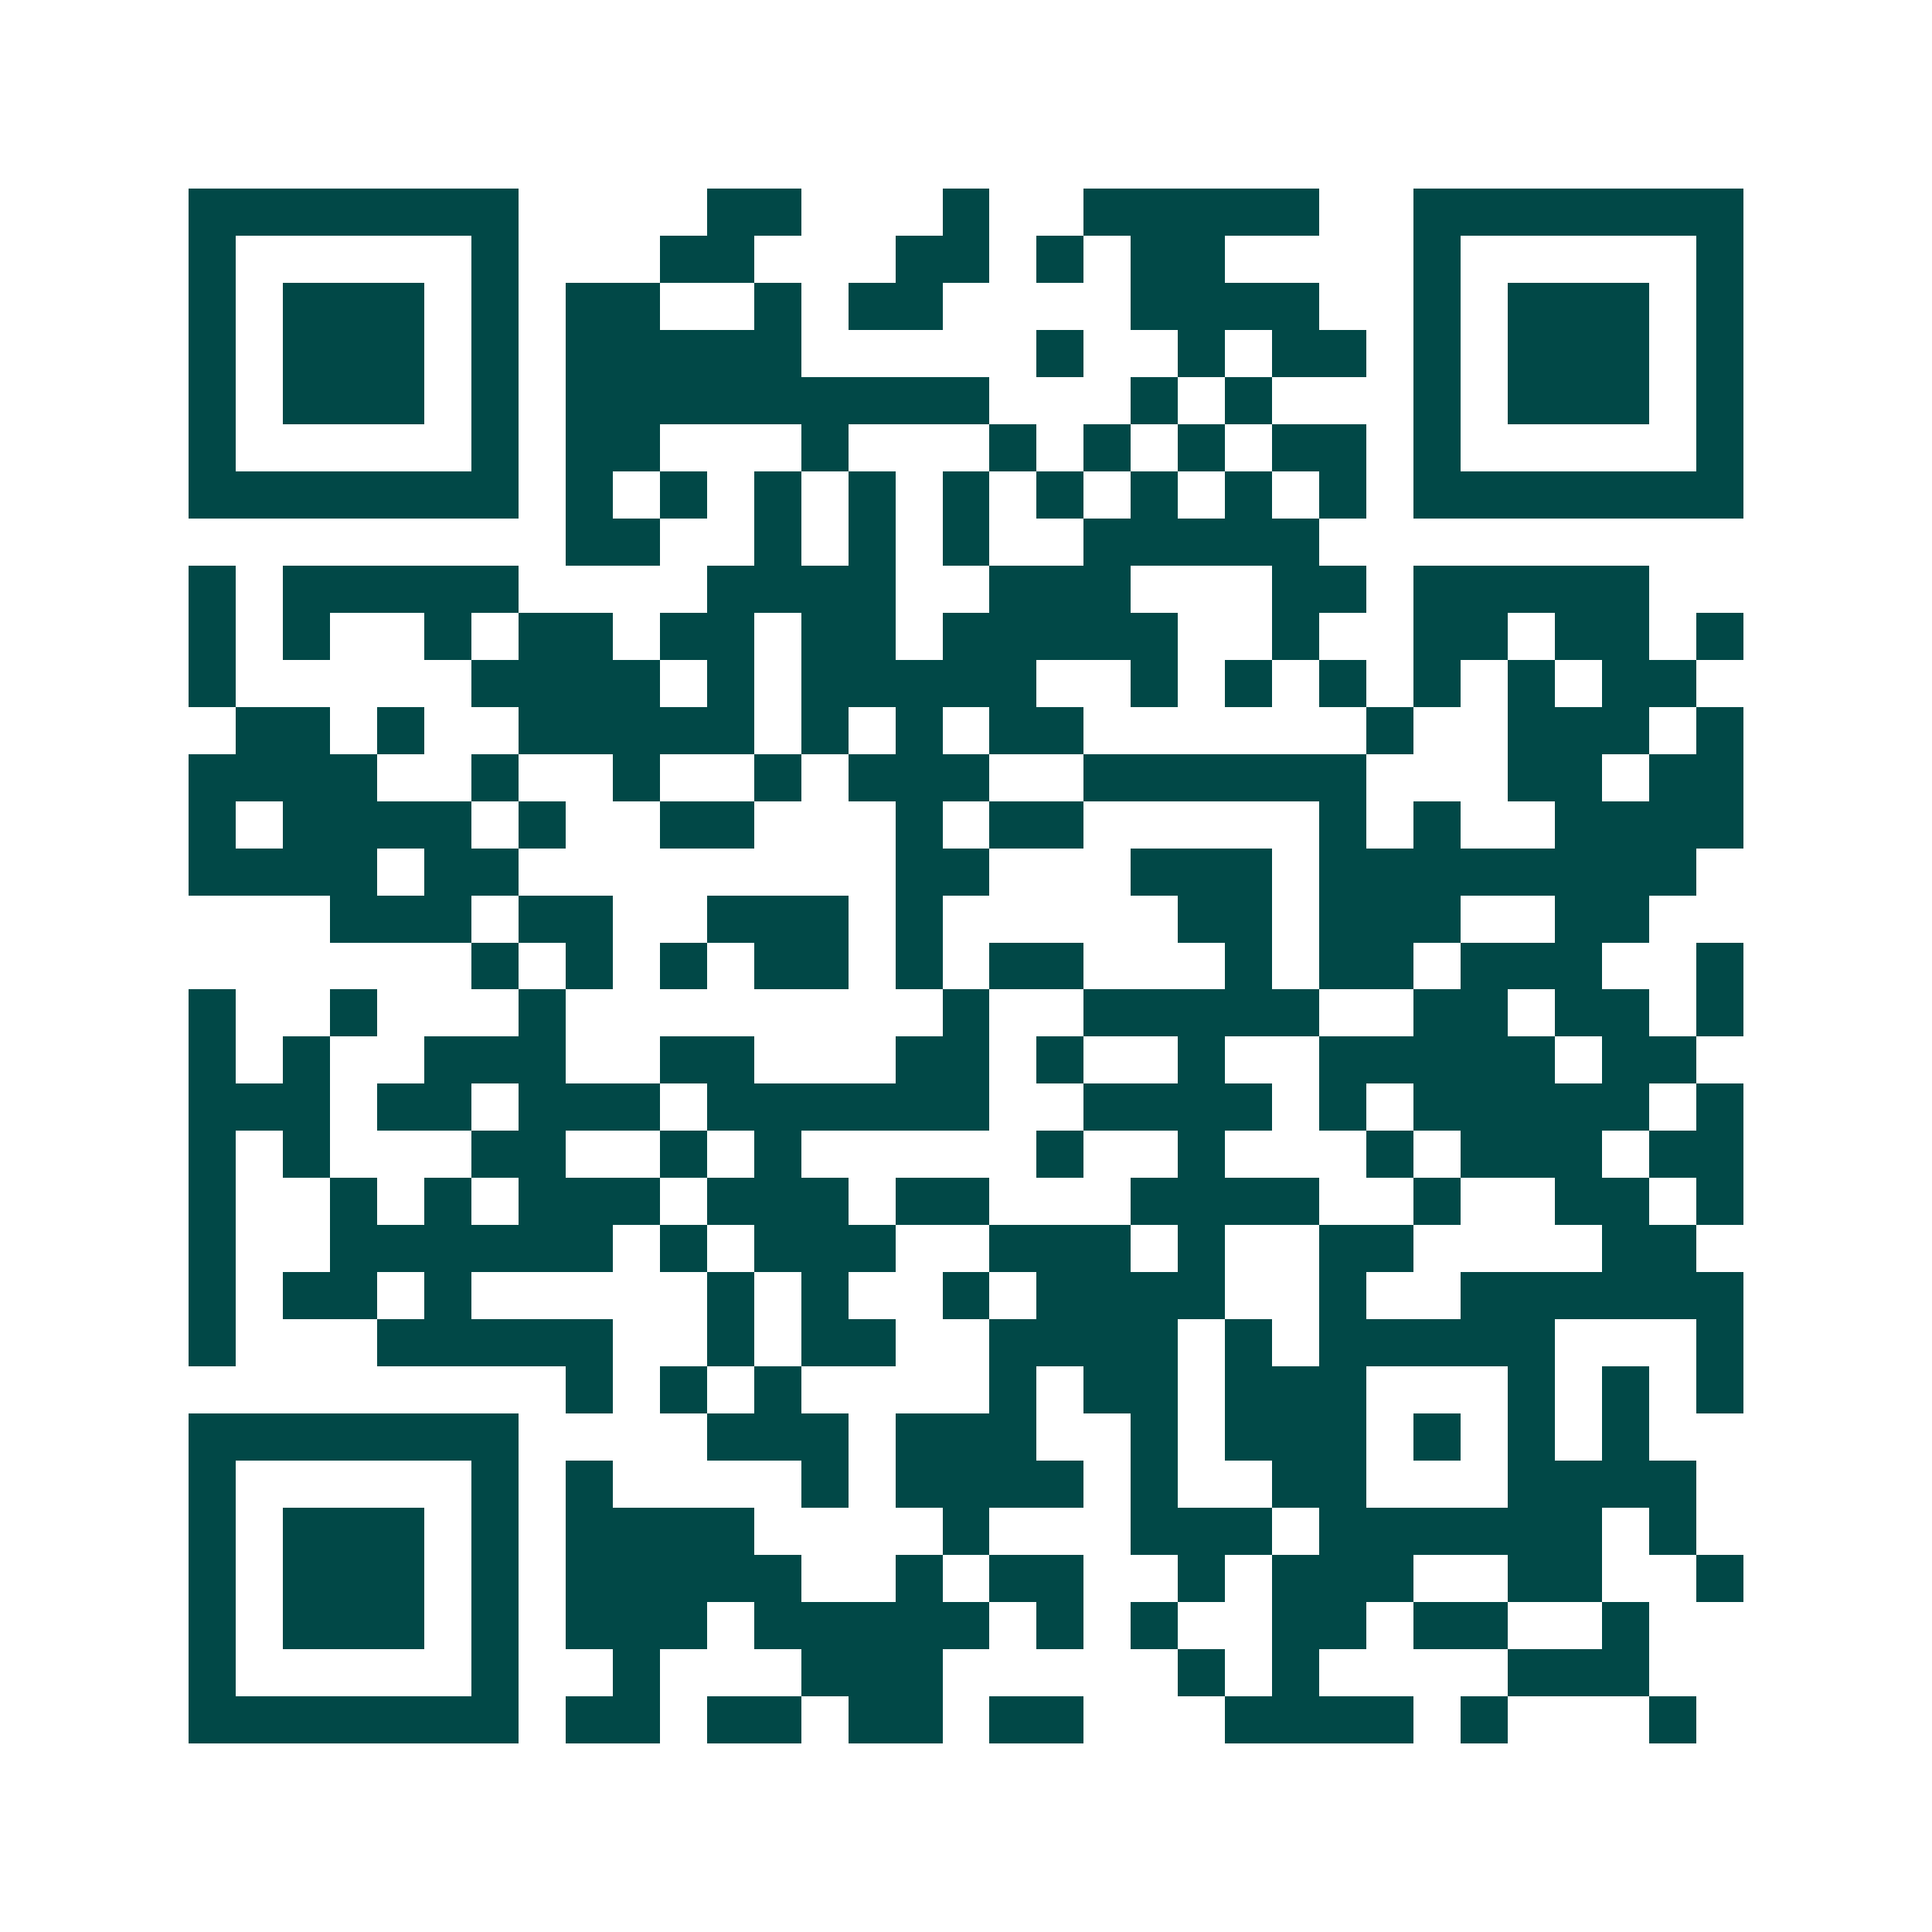 <svg xmlns="http://www.w3.org/2000/svg" width="200" height="200" viewBox="0 0 41 41" shape-rendering="crispEdges"><path fill="#ffffff" d="M0 0h41v41H0z"/><path stroke="#014847" d="M4 4.5h7m4 0h2m3 0h1m2 0h5m2 0h7M4 5.5h1m5 0h1m3 0h2m3 0h2m1 0h1m1 0h2m4 0h1m5 0h1M4 6.5h1m1 0h3m1 0h1m1 0h2m2 0h1m1 0h2m4 0h4m2 0h1m1 0h3m1 0h1M4 7.5h1m1 0h3m1 0h1m1 0h5m5 0h1m2 0h1m1 0h2m1 0h1m1 0h3m1 0h1M4 8.5h1m1 0h3m1 0h1m1 0h9m3 0h1m1 0h1m3 0h1m1 0h3m1 0h1M4 9.5h1m5 0h1m1 0h2m3 0h1m3 0h1m1 0h1m1 0h1m1 0h2m1 0h1m5 0h1M4 10.5h7m1 0h1m1 0h1m1 0h1m1 0h1m1 0h1m1 0h1m1 0h1m1 0h1m1 0h1m1 0h7M12 11.5h2m2 0h1m1 0h1m1 0h1m2 0h5M4 12.5h1m1 0h5m4 0h4m2 0h3m3 0h2m1 0h5M4 13.5h1m1 0h1m2 0h1m1 0h2m1 0h2m1 0h2m1 0h5m2 0h1m2 0h2m1 0h2m1 0h1M4 14.5h1m5 0h4m1 0h1m1 0h5m2 0h1m1 0h1m1 0h1m1 0h1m1 0h1m1 0h2M5 15.5h2m1 0h1m2 0h5m1 0h1m1 0h1m1 0h2m6 0h1m2 0h3m1 0h1M4 16.5h4m2 0h1m2 0h1m2 0h1m1 0h3m2 0h6m3 0h2m1 0h2M4 17.5h1m1 0h4m1 0h1m2 0h2m3 0h1m1 0h2m5 0h1m1 0h1m2 0h4M4 18.5h4m1 0h2m8 0h2m3 0h3m1 0h8M7 19.5h3m1 0h2m2 0h3m1 0h1m5 0h2m1 0h3m2 0h2M10 20.5h1m1 0h1m1 0h1m1 0h2m1 0h1m1 0h2m3 0h1m1 0h2m1 0h3m2 0h1M4 21.5h1m2 0h1m3 0h1m8 0h1m2 0h5m2 0h2m1 0h2m1 0h1M4 22.5h1m1 0h1m2 0h3m2 0h2m3 0h2m1 0h1m2 0h1m2 0h5m1 0h2M4 23.5h3m1 0h2m1 0h3m1 0h6m2 0h4m1 0h1m1 0h5m1 0h1M4 24.5h1m1 0h1m3 0h2m2 0h1m1 0h1m5 0h1m2 0h1m3 0h1m1 0h3m1 0h2M4 25.5h1m2 0h1m1 0h1m1 0h3m1 0h3m1 0h2m3 0h4m2 0h1m2 0h2m1 0h1M4 26.5h1m2 0h6m1 0h1m1 0h3m2 0h3m1 0h1m2 0h2m4 0h2M4 27.5h1m1 0h2m1 0h1m5 0h1m1 0h1m2 0h1m1 0h4m2 0h1m2 0h6M4 28.5h1m3 0h5m2 0h1m1 0h2m2 0h4m1 0h1m1 0h5m3 0h1M12 29.5h1m1 0h1m1 0h1m4 0h1m1 0h2m1 0h3m3 0h1m1 0h1m1 0h1M4 30.5h7m4 0h3m1 0h3m2 0h1m1 0h3m1 0h1m1 0h1m1 0h1M4 31.5h1m5 0h1m1 0h1m4 0h1m1 0h4m1 0h1m2 0h2m3 0h4M4 32.5h1m1 0h3m1 0h1m1 0h4m4 0h1m3 0h3m1 0h6m1 0h1M4 33.5h1m1 0h3m1 0h1m1 0h5m2 0h1m1 0h2m2 0h1m1 0h3m2 0h2m2 0h1M4 34.5h1m1 0h3m1 0h1m1 0h3m1 0h5m1 0h1m1 0h1m2 0h2m1 0h2m2 0h1M4 35.5h1m5 0h1m2 0h1m3 0h3m5 0h1m1 0h1m4 0h3M4 36.5h7m1 0h2m1 0h2m1 0h2m1 0h2m3 0h4m1 0h1m3 0h1"/></svg>
